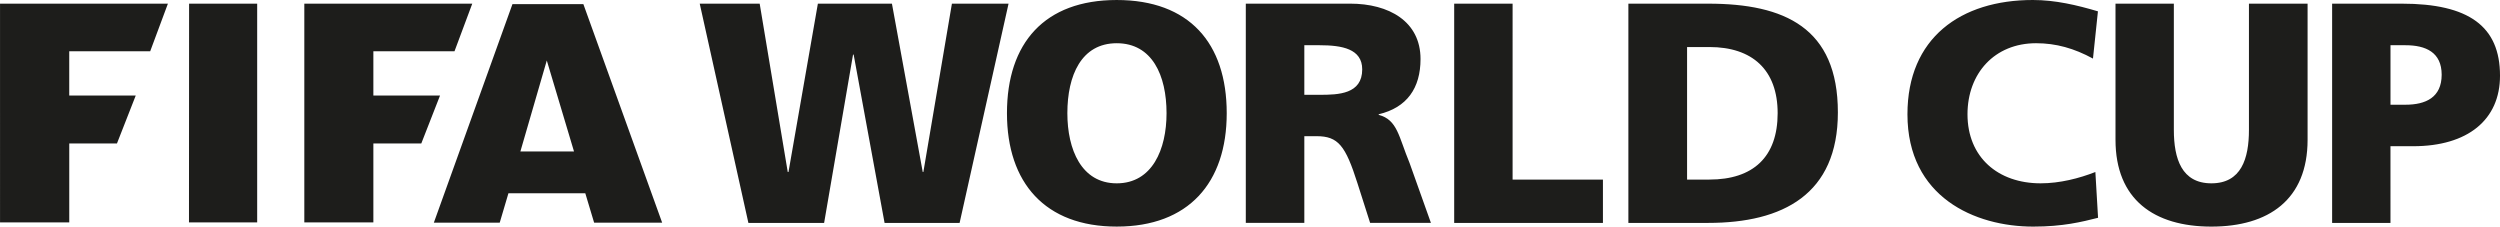 <svg xmlns="http://www.w3.org/2000/svg" width="1000" height="90.64" viewBox="0 0 264.583 23.982"><path style="fill:#1d1d1b;stroke-width:1.699" d="M279.32-8.16 271 14.97h6.972l.923-3.114h8.134l.935 3.114h7.2l-8.339-23.13h-7.504m.838 15.592 2.795-9.628 2.88 9.628zM331.824-8.21l-5.18 23.204h-7.941l-3.272-17.81h-.066l-3.06 17.81h-8.014L299.14-8.21h6.345l2.97 17.817h.079l3.11-17.817h7.838l3.26 17.817h.066L325.83-8.21zm-86.727 0h7.206v23.15h-7.218zm-20.01 0h17.768l-1.874 5.037h-8.568V1.51h7.039l-1.988 5.074h-5.049v8.357h-7.327V-8.21Zm46.57 9.72-1.984 5.074H264.6v8.357h-7.308V-8.208h17.774l-1.88 5.037H264.6V1.51zM463.1-8.21h6.206V6.197c0 6.338-4.128 9.188-10.182 9.188-6.05 0-10.147-2.85-10.147-9.188V-8.21h6.175V5.148c0 3.056.831 5.657 3.972 5.657 3.157 0 3.976-2.603 3.976-5.657zm-57.23 0h-8.447v23.204h8.447c7.917 0 13.725-3.031 13.725-11.694.002-8.966-5.65-11.51-13.725-11.51zm.127 18.62h-2.362V-3.619h2.362c4.537 0 7.224 2.41 7.224 7 0 4.635-2.591 7.027-7.224 7.027zm40.85-.803.285 4.845c-1.747.44-3.718.933-6.864.933-6.182 0-13.31-3.122-13.31-11.888 0-8.08 5.633-12.094 13.273-12.094 2.369 0 4.65.537 6.887 1.2l-.525 5c-1.983-1.083-3.91-1.626-6.02-1.626-4.392 0-7.26 3.188-7.26 7.52 0 4.556 3.235 7.308 7.737 7.308 2.032.002 4.086-.528 5.798-1.198zM479.273-8.21h-7.37v23.204h6.175V6.878h2.404c5.766 0 9.189-2.79 9.189-7.46.002-5.242-3.314-7.628-10.398-7.628zm.397 10.696h-1.59V-3.81h1.59c2.133 0 3.827.74 3.827 3.121-.002 2.41-1.694 3.175-3.827 3.175zm-94.501 7.923h9.561v4.585h-15.743V-8.21h6.182zm-14.172-6.851v-.061c2.989-.705 4.428-2.766 4.428-5.846 0-3.988-3.344-5.862-7.453-5.862h-11.039v23.204h6.194V5.816h1.295c2.29 0 3.06.99 4.332 4.99l1.337 4.187h6.435l-2.26-6.339c-1.16-2.8-1.274-4.566-3.27-5.096zm-6.243-2.12h-1.627V-3.81h1.627c2.355 0 4.5.379 4.5 2.554 0 2.627-2.53 2.693-4.5 2.693zM343.272-8.596c-7.635 0-11.616 4.549-11.616 11.978 0 7.375 4.042 12.002 11.616 12.002 7.597 0 11.642-4.627 11.642-12.002 0-7.43-3.983-11.978-11.642-11.978zm0 19.402c-3.742 0-5.224-3.585-5.224-7.422 0-4 1.482-7.406 5.224-7.406 3.754 0 5.273 3.404 5.273 7.406 0 3.837-1.518 7.422-5.273 7.422z" transform="translate(-225.086 8.597)"/></svg>